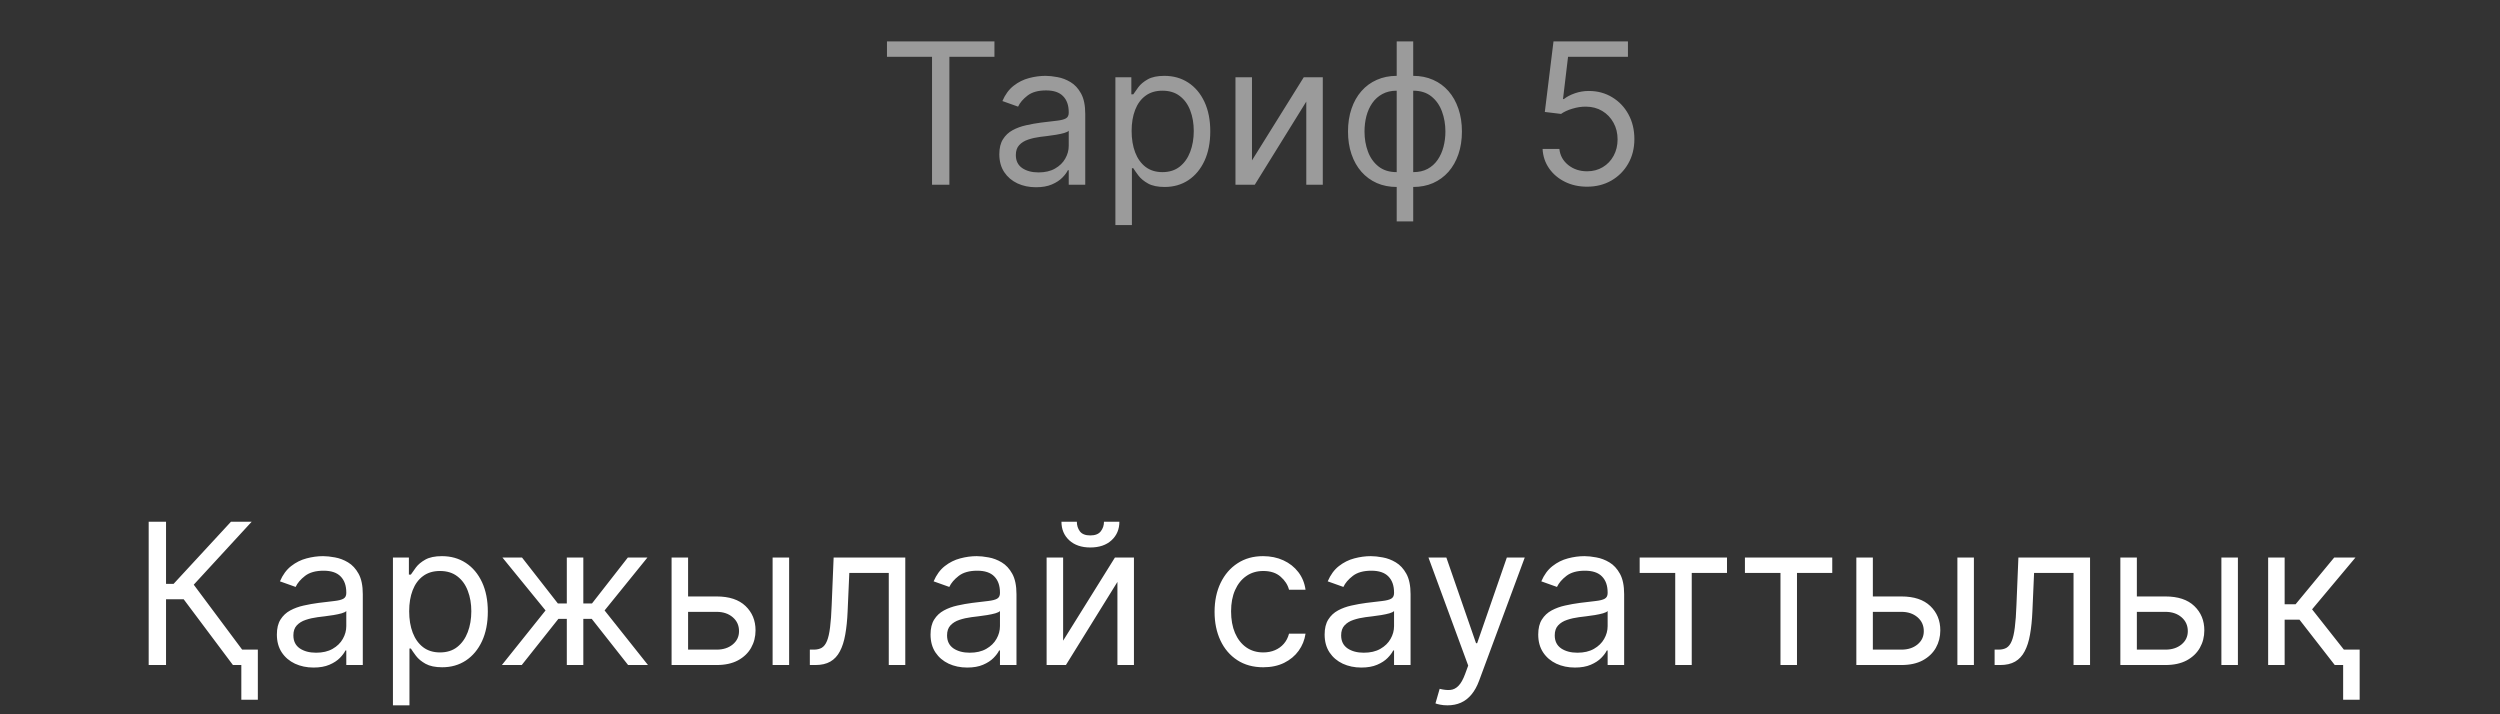 <?xml version="1.0" encoding="UTF-8"?> <svg xmlns="http://www.w3.org/2000/svg" width="203" height="58" viewBox="0 0 203 58" fill="none"><rect x="0" y="0" width="203" height="58" fill="#333333" stroke="none"/> <path opacity="0.51" d="M72.022 4.614V3.364H80.749V4.614H77.09V15H75.681V4.614H72.022ZM84.122 15.204C83.569 15.204 83.067 15.1 82.617 14.892C82.166 14.68 81.808 14.375 81.543 13.977C81.278 13.576 81.145 13.091 81.145 12.523C81.145 12.023 81.244 11.617 81.441 11.307C81.638 10.992 81.901 10.746 82.23 10.568C82.56 10.39 82.924 10.258 83.321 10.171C83.723 10.079 84.126 10.008 84.531 9.955C85.062 9.886 85.492 9.835 85.821 9.801C86.155 9.763 86.397 9.701 86.549 9.614C86.704 9.527 86.781 9.375 86.781 9.159V9.114C86.781 8.553 86.628 8.117 86.321 7.807C86.018 7.496 85.558 7.341 84.941 7.341C84.3 7.341 83.799 7.481 83.435 7.761C83.071 8.042 82.816 8.341 82.668 8.659L81.395 8.205C81.622 7.674 81.925 7.261 82.304 6.966C82.687 6.667 83.103 6.458 83.554 6.341C84.009 6.22 84.456 6.159 84.895 6.159C85.175 6.159 85.497 6.193 85.861 6.261C86.228 6.326 86.583 6.46 86.924 6.665C87.268 6.869 87.554 7.178 87.781 7.591C88.009 8.004 88.122 8.557 88.122 9.25V15H86.781V13.818H86.713C86.622 14.008 86.471 14.21 86.259 14.426C86.047 14.642 85.764 14.826 85.412 14.977C85.06 15.129 84.63 15.204 84.122 15.204ZM84.327 14C84.857 14 85.304 13.896 85.668 13.688C86.035 13.479 86.312 13.21 86.497 12.881C86.687 12.551 86.781 12.204 86.781 11.841V10.614C86.725 10.682 86.6 10.744 86.406 10.801C86.217 10.854 85.997 10.902 85.747 10.943C85.501 10.981 85.261 11.015 85.026 11.046C84.795 11.072 84.607 11.095 84.463 11.114C84.115 11.159 83.789 11.233 83.486 11.335C83.187 11.434 82.944 11.583 82.759 11.784C82.577 11.981 82.486 12.25 82.486 12.591C82.486 13.057 82.658 13.409 83.003 13.648C83.352 13.883 83.793 14 84.327 14ZM90.57 18.273V6.273H91.865V7.659H92.024C92.123 7.508 92.259 7.314 92.433 7.08C92.612 6.841 92.865 6.629 93.195 6.443C93.528 6.254 93.979 6.159 94.547 6.159C95.282 6.159 95.93 6.343 96.49 6.71C97.051 7.078 97.488 7.598 97.803 8.273C98.117 8.947 98.274 9.742 98.274 10.659C98.274 11.583 98.117 12.384 97.803 13.062C97.488 13.737 97.053 14.259 96.496 14.631C95.939 14.998 95.297 15.182 94.57 15.182C94.009 15.182 93.56 15.089 93.223 14.903C92.886 14.714 92.627 14.5 92.445 14.261C92.263 14.019 92.123 13.818 92.024 13.659H91.911V18.273H90.57ZM91.888 10.636C91.888 11.296 91.985 11.877 92.178 12.381C92.371 12.881 92.653 13.273 93.024 13.557C93.396 13.837 93.85 13.977 94.388 13.977C94.949 13.977 95.416 13.829 95.791 13.534C96.17 13.235 96.454 12.833 96.644 12.329C96.837 11.822 96.933 11.258 96.933 10.636C96.933 10.023 96.839 9.47 96.649 8.977C96.464 8.481 96.181 8.089 95.803 7.801C95.428 7.509 94.956 7.364 94.388 7.364C93.843 7.364 93.384 7.502 93.013 7.778C92.642 8.051 92.362 8.434 92.172 8.926C91.983 9.415 91.888 9.985 91.888 10.636ZM101.661 13.023L105.865 6.273H107.411V15H106.07V8.25L101.888 15H100.32V6.273H101.661V13.023ZM113.412 17.977V3.364H114.753V17.977H113.412ZM113.412 15.182C112.821 15.182 112.283 15.076 111.798 14.864C111.314 14.648 110.897 14.343 110.548 13.949C110.2 13.551 109.931 13.076 109.742 12.523C109.552 11.97 109.458 11.356 109.458 10.682C109.458 10 109.552 9.383 109.742 8.83C109.931 8.273 110.2 7.795 110.548 7.398C110.897 7 111.314 6.695 111.798 6.483C112.283 6.267 112.821 6.159 113.412 6.159H113.821V15.182H113.412ZM113.412 13.977H113.639V7.364H113.412C112.965 7.364 112.577 7.455 112.247 7.636C111.918 7.814 111.645 8.059 111.429 8.369C111.217 8.676 111.058 9.028 110.952 9.426C110.85 9.824 110.798 10.242 110.798 10.682C110.798 11.265 110.891 11.807 111.077 12.307C111.263 12.807 111.548 13.21 111.935 13.517C112.321 13.824 112.814 13.977 113.412 13.977ZM114.753 15.182H114.344V6.159H114.753C115.344 6.159 115.882 6.267 116.367 6.483C116.852 6.695 117.268 7 117.617 7.398C117.965 7.795 118.234 8.273 118.423 8.83C118.613 9.383 118.708 10 118.708 10.682C118.708 11.356 118.613 11.97 118.423 12.523C118.234 13.076 117.965 13.551 117.617 13.949C117.268 14.343 116.852 14.648 116.367 14.864C115.882 15.076 115.344 15.182 114.753 15.182ZM114.753 13.977C115.204 13.977 115.592 13.89 115.918 13.716C116.247 13.538 116.518 13.296 116.73 12.989C116.946 12.678 117.105 12.326 117.208 11.932C117.314 11.534 117.367 11.117 117.367 10.682C117.367 10.098 117.274 9.555 117.088 9.051C116.903 8.547 116.617 8.14 116.23 7.83C115.844 7.519 115.352 7.364 114.753 7.364H114.526V13.977H114.753ZM128.871 15.159C128.204 15.159 127.604 15.027 127.07 14.761C126.536 14.496 126.108 14.133 125.786 13.671C125.464 13.208 125.288 12.682 125.257 12.091H126.621C126.674 12.617 126.913 13.053 127.337 13.398C127.765 13.739 128.276 13.909 128.871 13.909C129.348 13.909 129.772 13.797 130.144 13.574C130.519 13.35 130.812 13.044 131.024 12.653C131.24 12.259 131.348 11.814 131.348 11.318C131.348 10.811 131.236 10.358 131.013 9.96C130.793 9.559 130.49 9.242 130.104 9.011C129.718 8.78 129.276 8.663 128.78 8.659C128.424 8.655 128.058 8.71 127.683 8.824C127.308 8.934 127 9.076 126.757 9.25L125.439 9.091L126.144 3.364H132.189V4.614H127.325L126.916 8.045H126.985C127.223 7.856 127.522 7.699 127.882 7.574C128.242 7.449 128.617 7.386 129.007 7.386C129.719 7.386 130.354 7.557 130.911 7.898C131.471 8.235 131.911 8.697 132.229 9.284C132.551 9.871 132.712 10.542 132.712 11.296C132.712 12.038 132.545 12.701 132.212 13.284C131.882 13.864 131.428 14.322 130.848 14.659C130.269 14.992 129.61 15.159 128.871 15.159Z" fill="white"></path> <path d="M18.914 54L14.914 48.659H13.482V54H12.073V42.364H13.482V47.409H14.096L18.755 42.364H20.437L15.732 47.477L20.596 54H18.914ZM20.937 52.75V56.818H19.596V52.75H20.937ZM25.459 54.205C24.907 54.205 24.405 54.1 23.954 53.892C23.503 53.68 23.145 53.375 22.88 52.977C22.615 52.576 22.482 52.091 22.482 51.523C22.482 51.023 22.581 50.617 22.778 50.307C22.975 49.992 23.238 49.746 23.567 49.568C23.897 49.39 24.261 49.258 24.658 49.17C25.06 49.08 25.463 49.008 25.869 48.955C26.399 48.886 26.829 48.835 27.158 48.801C27.492 48.763 27.734 48.701 27.886 48.614C28.041 48.526 28.119 48.375 28.119 48.159V48.114C28.119 47.553 27.965 47.117 27.658 46.807C27.355 46.496 26.895 46.341 26.278 46.341C25.637 46.341 25.136 46.481 24.772 46.761C24.408 47.042 24.153 47.341 24.005 47.659L22.732 47.205C22.959 46.674 23.262 46.261 23.641 45.966C24.024 45.667 24.441 45.458 24.891 45.341C25.346 45.22 25.793 45.159 26.232 45.159C26.512 45.159 26.834 45.193 27.198 45.261C27.566 45.326 27.92 45.46 28.261 45.665C28.605 45.869 28.891 46.178 29.119 46.591C29.346 47.004 29.459 47.557 29.459 48.25V54H28.119V52.818H28.05C27.959 53.008 27.808 53.21 27.596 53.426C27.384 53.642 27.102 53.826 26.749 53.977C26.397 54.129 25.967 54.205 25.459 54.205ZM25.664 53C26.194 53 26.641 52.896 27.005 52.688C27.372 52.479 27.649 52.21 27.834 51.881C28.024 51.551 28.119 51.205 28.119 50.841V49.614C28.062 49.682 27.937 49.744 27.744 49.801C27.554 49.854 27.334 49.901 27.084 49.943C26.838 49.981 26.598 50.015 26.363 50.045C26.132 50.072 25.944 50.095 25.8 50.114C25.452 50.159 25.126 50.233 24.823 50.335C24.524 50.434 24.282 50.583 24.096 50.784C23.914 50.981 23.823 51.25 23.823 51.591C23.823 52.057 23.995 52.409 24.34 52.648C24.689 52.883 25.13 53 25.664 53ZM31.907 57.273V45.273H33.202V46.659H33.361C33.46 46.508 33.596 46.314 33.771 46.08C33.949 45.841 34.202 45.629 34.532 45.443C34.865 45.254 35.316 45.159 35.884 45.159C36.619 45.159 37.267 45.343 37.827 45.71C38.388 46.078 38.825 46.599 39.14 47.273C39.454 47.947 39.611 48.742 39.611 49.659C39.611 50.583 39.454 51.385 39.14 52.062C38.825 52.737 38.39 53.26 37.833 53.631C37.276 53.998 36.634 54.182 35.907 54.182C35.346 54.182 34.898 54.089 34.56 53.903C34.223 53.714 33.964 53.5 33.782 53.261C33.6 53.019 33.46 52.818 33.361 52.659H33.248V57.273H31.907ZM33.225 49.636C33.225 50.295 33.322 50.877 33.515 51.381C33.708 51.881 33.99 52.273 34.361 52.557C34.733 52.837 35.187 52.977 35.725 52.977C36.286 52.977 36.754 52.83 37.129 52.534C37.507 52.235 37.791 51.833 37.981 51.33C38.174 50.822 38.271 50.258 38.271 49.636C38.271 49.023 38.176 48.47 37.986 47.977C37.801 47.481 37.519 47.089 37.14 46.801C36.765 46.51 36.293 46.364 35.725 46.364C35.18 46.364 34.721 46.502 34.35 46.778C33.979 47.051 33.699 47.434 33.509 47.926C33.32 48.415 33.225 48.985 33.225 49.636ZM40.752 54L44.298 49.568L40.798 45.273H42.389L45.298 49H46.025V45.273H47.366V49H48.07L50.979 45.273H52.57L49.093 49.568L52.616 54H51.002L48.048 50.25H47.366V54H46.025V50.25H45.343L42.366 54H40.752ZM55.691 48.432H58.191C59.214 48.432 59.996 48.691 60.538 49.21C61.079 49.729 61.35 50.386 61.35 51.182C61.35 51.705 61.229 52.18 60.986 52.608C60.744 53.032 60.388 53.371 59.918 53.625C59.449 53.875 58.873 54 58.191 54H54.532V45.273H55.873V52.75H58.191C58.721 52.75 59.157 52.61 59.498 52.33C59.839 52.049 60.009 51.689 60.009 51.25C60.009 50.788 59.839 50.411 59.498 50.119C59.157 49.828 58.721 49.682 58.191 49.682H55.691V48.432ZM62.736 54V45.273H64.077V54H62.736ZM65.759 54V52.75H66.077C66.339 52.75 66.557 52.699 66.731 52.597C66.905 52.49 67.045 52.307 67.151 52.045C67.261 51.78 67.344 51.413 67.401 50.943C67.462 50.47 67.505 49.867 67.532 49.136L67.691 45.273H73.509V54H72.168V46.523H68.964L68.827 49.636C68.797 50.352 68.733 50.983 68.634 51.528C68.54 52.07 68.394 52.525 68.197 52.892C68.004 53.26 67.746 53.536 67.424 53.722C67.102 53.907 66.699 54 66.214 54H65.759ZM78.538 54.205C77.985 54.205 77.483 54.1 77.032 53.892C76.581 53.68 76.223 53.375 75.958 52.977C75.693 52.576 75.56 52.091 75.56 51.523C75.56 51.023 75.659 50.617 75.856 50.307C76.053 49.992 76.316 49.746 76.646 49.568C76.975 49.39 77.339 49.258 77.737 49.17C78.138 49.08 78.541 49.008 78.947 48.955C79.477 48.886 79.907 48.835 80.237 48.801C80.57 48.763 80.812 48.701 80.964 48.614C81.119 48.526 81.197 48.375 81.197 48.159V48.114C81.197 47.553 81.043 47.117 80.737 46.807C80.433 46.496 79.973 46.341 79.356 46.341C78.716 46.341 78.214 46.481 77.85 46.761C77.487 47.042 77.231 47.341 77.083 47.659L75.81 47.205C76.038 46.674 76.341 46.261 76.719 45.966C77.102 45.667 77.519 45.458 77.969 45.341C78.424 45.22 78.871 45.159 79.31 45.159C79.591 45.159 79.913 45.193 80.276 45.261C80.644 45.326 80.998 45.46 81.339 45.665C81.683 45.869 81.969 46.178 82.197 46.591C82.424 47.004 82.538 47.557 82.538 48.25V54H81.197V52.818H81.129C81.038 53.008 80.886 53.21 80.674 53.426C80.462 53.642 80.18 53.826 79.827 53.977C79.475 54.129 79.045 54.205 78.538 54.205ZM78.742 53C79.272 53 79.719 52.896 80.083 52.688C80.451 52.479 80.727 52.21 80.913 51.881C81.102 51.551 81.197 51.205 81.197 50.841V49.614C81.14 49.682 81.015 49.744 80.822 49.801C80.632 49.854 80.413 49.901 80.163 49.943C79.916 49.981 79.676 50.015 79.441 50.045C79.21 50.072 79.022 50.095 78.879 50.114C78.53 50.159 78.204 50.233 77.901 50.335C77.602 50.434 77.36 50.583 77.174 50.784C76.992 50.981 76.901 51.25 76.901 51.591C76.901 52.057 77.074 52.409 77.418 52.648C77.767 52.883 78.208 53 78.742 53ZM86.326 52.023L90.531 45.273H92.076V54H90.735V47.25L86.553 54H84.985V45.273H86.326V52.023ZM89.644 42.364H90.894C90.894 42.977 90.682 43.479 90.258 43.869C89.834 44.26 89.258 44.455 88.531 44.455C87.815 44.455 87.245 44.26 86.82 43.869C86.4 43.479 86.19 42.977 86.19 42.364H87.44C87.44 42.659 87.521 42.919 87.684 43.142C87.851 43.365 88.133 43.477 88.531 43.477C88.928 43.477 89.212 43.365 89.383 43.142C89.557 42.919 89.644 42.659 89.644 42.364ZM102.577 54.182C101.759 54.182 101.055 53.989 100.464 53.602C99.873 53.216 99.418 52.684 99.1 52.006C98.782 51.328 98.623 50.553 98.623 49.682C98.623 48.795 98.786 48.013 99.112 47.335C99.441 46.653 99.899 46.121 100.487 45.739C101.077 45.352 101.767 45.159 102.555 45.159C103.168 45.159 103.721 45.273 104.214 45.5C104.706 45.727 105.11 46.045 105.424 46.455C105.738 46.864 105.933 47.341 106.009 47.886H104.668C104.566 47.489 104.339 47.136 103.987 46.83C103.638 46.519 103.168 46.364 102.577 46.364C102.055 46.364 101.596 46.5 101.202 46.773C100.812 47.042 100.507 47.422 100.288 47.915C100.072 48.403 99.964 48.977 99.964 49.636C99.964 50.311 100.07 50.898 100.282 51.398C100.498 51.898 100.801 52.286 101.191 52.562C101.585 52.839 102.047 52.977 102.577 52.977C102.926 52.977 103.242 52.917 103.526 52.795C103.81 52.674 104.051 52.5 104.248 52.273C104.445 52.045 104.585 51.773 104.668 51.455H106.009C105.933 51.97 105.746 52.434 105.447 52.847C105.151 53.256 104.759 53.581 104.271 53.824C103.786 54.062 103.221 54.182 102.577 54.182ZM110.538 54.205C109.985 54.205 109.483 54.1 109.032 53.892C108.581 53.68 108.223 53.375 107.958 52.977C107.693 52.576 107.56 52.091 107.56 51.523C107.56 51.023 107.659 50.617 107.856 50.307C108.053 49.992 108.316 49.746 108.646 49.568C108.975 49.39 109.339 49.258 109.737 49.17C110.138 49.08 110.541 49.008 110.947 48.955C111.477 48.886 111.907 48.835 112.237 48.801C112.57 48.763 112.812 48.701 112.964 48.614C113.119 48.526 113.197 48.375 113.197 48.159V48.114C113.197 47.553 113.043 47.117 112.737 46.807C112.433 46.496 111.973 46.341 111.356 46.341C110.716 46.341 110.214 46.481 109.85 46.761C109.487 47.042 109.231 47.341 109.083 47.659L107.81 47.205C108.038 46.674 108.341 46.261 108.719 45.966C109.102 45.667 109.519 45.458 109.969 45.341C110.424 45.22 110.871 45.159 111.31 45.159C111.591 45.159 111.913 45.193 112.276 45.261C112.644 45.326 112.998 45.46 113.339 45.665C113.683 45.869 113.969 46.178 114.197 46.591C114.424 47.004 114.538 47.557 114.538 48.25V54H113.197V52.818H113.129C113.038 53.008 112.886 53.21 112.674 53.426C112.462 53.642 112.18 53.826 111.827 53.977C111.475 54.129 111.045 54.205 110.538 54.205ZM110.742 53C111.272 53 111.719 52.896 112.083 52.688C112.451 52.479 112.727 52.21 112.913 51.881C113.102 51.551 113.197 51.205 113.197 50.841V49.614C113.14 49.682 113.015 49.744 112.822 49.801C112.632 49.854 112.413 49.901 112.163 49.943C111.916 49.981 111.676 50.015 111.441 50.045C111.21 50.072 111.022 50.095 110.879 50.114C110.53 50.159 110.204 50.233 109.901 50.335C109.602 50.434 109.36 50.583 109.174 50.784C108.992 50.981 108.901 51.25 108.901 51.591C108.901 52.057 109.074 52.409 109.418 52.648C109.767 52.883 110.208 53 110.742 53ZM117.536 57.273C117.309 57.273 117.106 57.254 116.928 57.216C116.75 57.182 116.627 57.148 116.559 57.114L116.9 55.932C117.226 56.015 117.513 56.045 117.763 56.023C118.013 56 118.235 55.888 118.428 55.688C118.625 55.49 118.805 55.17 118.968 54.727L119.218 54.045L115.991 45.273H117.445L119.854 52.227H119.945L122.354 45.273H123.809L120.104 55.273C119.938 55.724 119.731 56.097 119.485 56.392C119.239 56.691 118.953 56.913 118.627 57.057C118.305 57.201 117.942 57.273 117.536 57.273ZM127.881 54.205C127.328 54.205 126.826 54.1 126.376 53.892C125.925 53.68 125.567 53.375 125.302 52.977C125.037 52.576 124.904 52.091 124.904 51.523C124.904 51.023 125.003 50.617 125.2 50.307C125.397 49.992 125.66 49.746 125.989 49.568C126.319 49.39 126.683 49.258 127.08 49.17C127.482 49.08 127.885 49.008 128.29 48.955C128.821 48.886 129.251 48.835 129.58 48.801C129.914 48.763 130.156 48.701 130.308 48.614C130.463 48.526 130.54 48.375 130.54 48.159V48.114C130.54 47.553 130.387 47.117 130.08 46.807C129.777 46.496 129.317 46.341 128.7 46.341C128.059 46.341 127.558 46.481 127.194 46.761C126.83 47.042 126.575 47.341 126.427 47.659L125.154 47.205C125.381 46.674 125.684 46.261 126.063 45.966C126.446 45.667 126.862 45.458 127.313 45.341C127.768 45.22 128.215 45.159 128.654 45.159C128.934 45.159 129.256 45.193 129.62 45.261C129.987 45.326 130.342 45.46 130.683 45.665C131.027 45.869 131.313 46.178 131.54 46.591C131.768 47.004 131.881 47.557 131.881 48.25V54H130.54V52.818H130.472C130.381 53.008 130.23 53.21 130.018 53.426C129.806 53.642 129.523 53.826 129.171 53.977C128.819 54.129 128.389 54.205 127.881 54.205ZM128.086 53C128.616 53 129.063 52.896 129.427 52.688C129.794 52.479 130.071 52.21 130.256 51.881C130.446 51.551 130.54 51.205 130.54 50.841V49.614C130.484 49.682 130.359 49.744 130.165 49.801C129.976 49.854 129.756 49.901 129.506 49.943C129.26 49.981 129.02 50.015 128.785 50.045C128.554 50.072 128.366 50.095 128.222 50.114C127.874 50.159 127.548 50.233 127.245 50.335C126.946 50.434 126.703 50.583 126.518 50.784C126.336 50.981 126.245 51.25 126.245 51.591C126.245 52.057 126.417 52.409 126.762 52.648C127.111 52.883 127.552 53 128.086 53ZM133.141 46.523V45.273H140.232V46.523H137.369V54H136.028V46.523H133.141ZM141.688 46.523V45.273H148.779V46.523H145.915V54H144.575V46.523H141.688ZM151.894 48.432H154.394C155.417 48.432 156.199 48.691 156.741 49.21C157.282 49.729 157.553 50.386 157.553 51.182C157.553 51.705 157.432 52.18 157.19 52.608C156.947 53.032 156.591 53.371 156.121 53.625C155.652 53.875 155.076 54 154.394 54H150.735V45.273H152.076V52.75H154.394C154.924 52.75 155.36 52.61 155.701 52.33C156.042 52.049 156.212 51.689 156.212 51.25C156.212 50.788 156.042 50.411 155.701 50.119C155.36 49.828 154.924 49.682 154.394 49.682H151.894V48.432ZM158.94 54V45.273H160.281V54H158.94ZM161.962 54V52.75H162.281C162.542 52.75 162.76 52.699 162.934 52.597C163.108 52.49 163.248 52.307 163.354 52.045C163.464 51.78 163.548 51.413 163.604 50.943C163.665 50.47 163.709 49.867 163.735 49.136L163.894 45.273H169.712V54H168.371V46.523H165.167L165.031 49.636C165 50.352 164.936 50.983 164.837 51.528C164.743 52.07 164.597 52.525 164.4 52.892C164.207 53.26 163.949 53.536 163.627 53.722C163.305 53.907 162.902 54 162.417 54H161.962ZM173.332 48.432H175.832C176.854 48.432 177.637 48.691 178.178 49.21C178.72 49.729 178.991 50.386 178.991 51.182C178.991 51.705 178.87 52.18 178.627 52.608C178.385 53.032 178.029 53.371 177.559 53.625C177.089 53.875 176.513 54 175.832 54H172.173V45.273H173.513V52.75H175.832C176.362 52.75 176.798 52.61 177.138 52.33C177.479 52.049 177.65 51.689 177.65 51.25C177.65 50.788 177.479 50.411 177.138 50.119C176.798 49.828 176.362 49.682 175.832 49.682H173.332V48.432ZM180.377 54V45.273H181.718V54H180.377ZM184.173 54V45.273H185.513V49.068H186.4L189.536 45.273H191.263L187.741 49.477L191.309 54H189.582L186.718 50.318H185.513V54H184.173ZM191.604 52.75V56.818H190.263V52.75H191.604Z" fill="white"></path> </svg> 